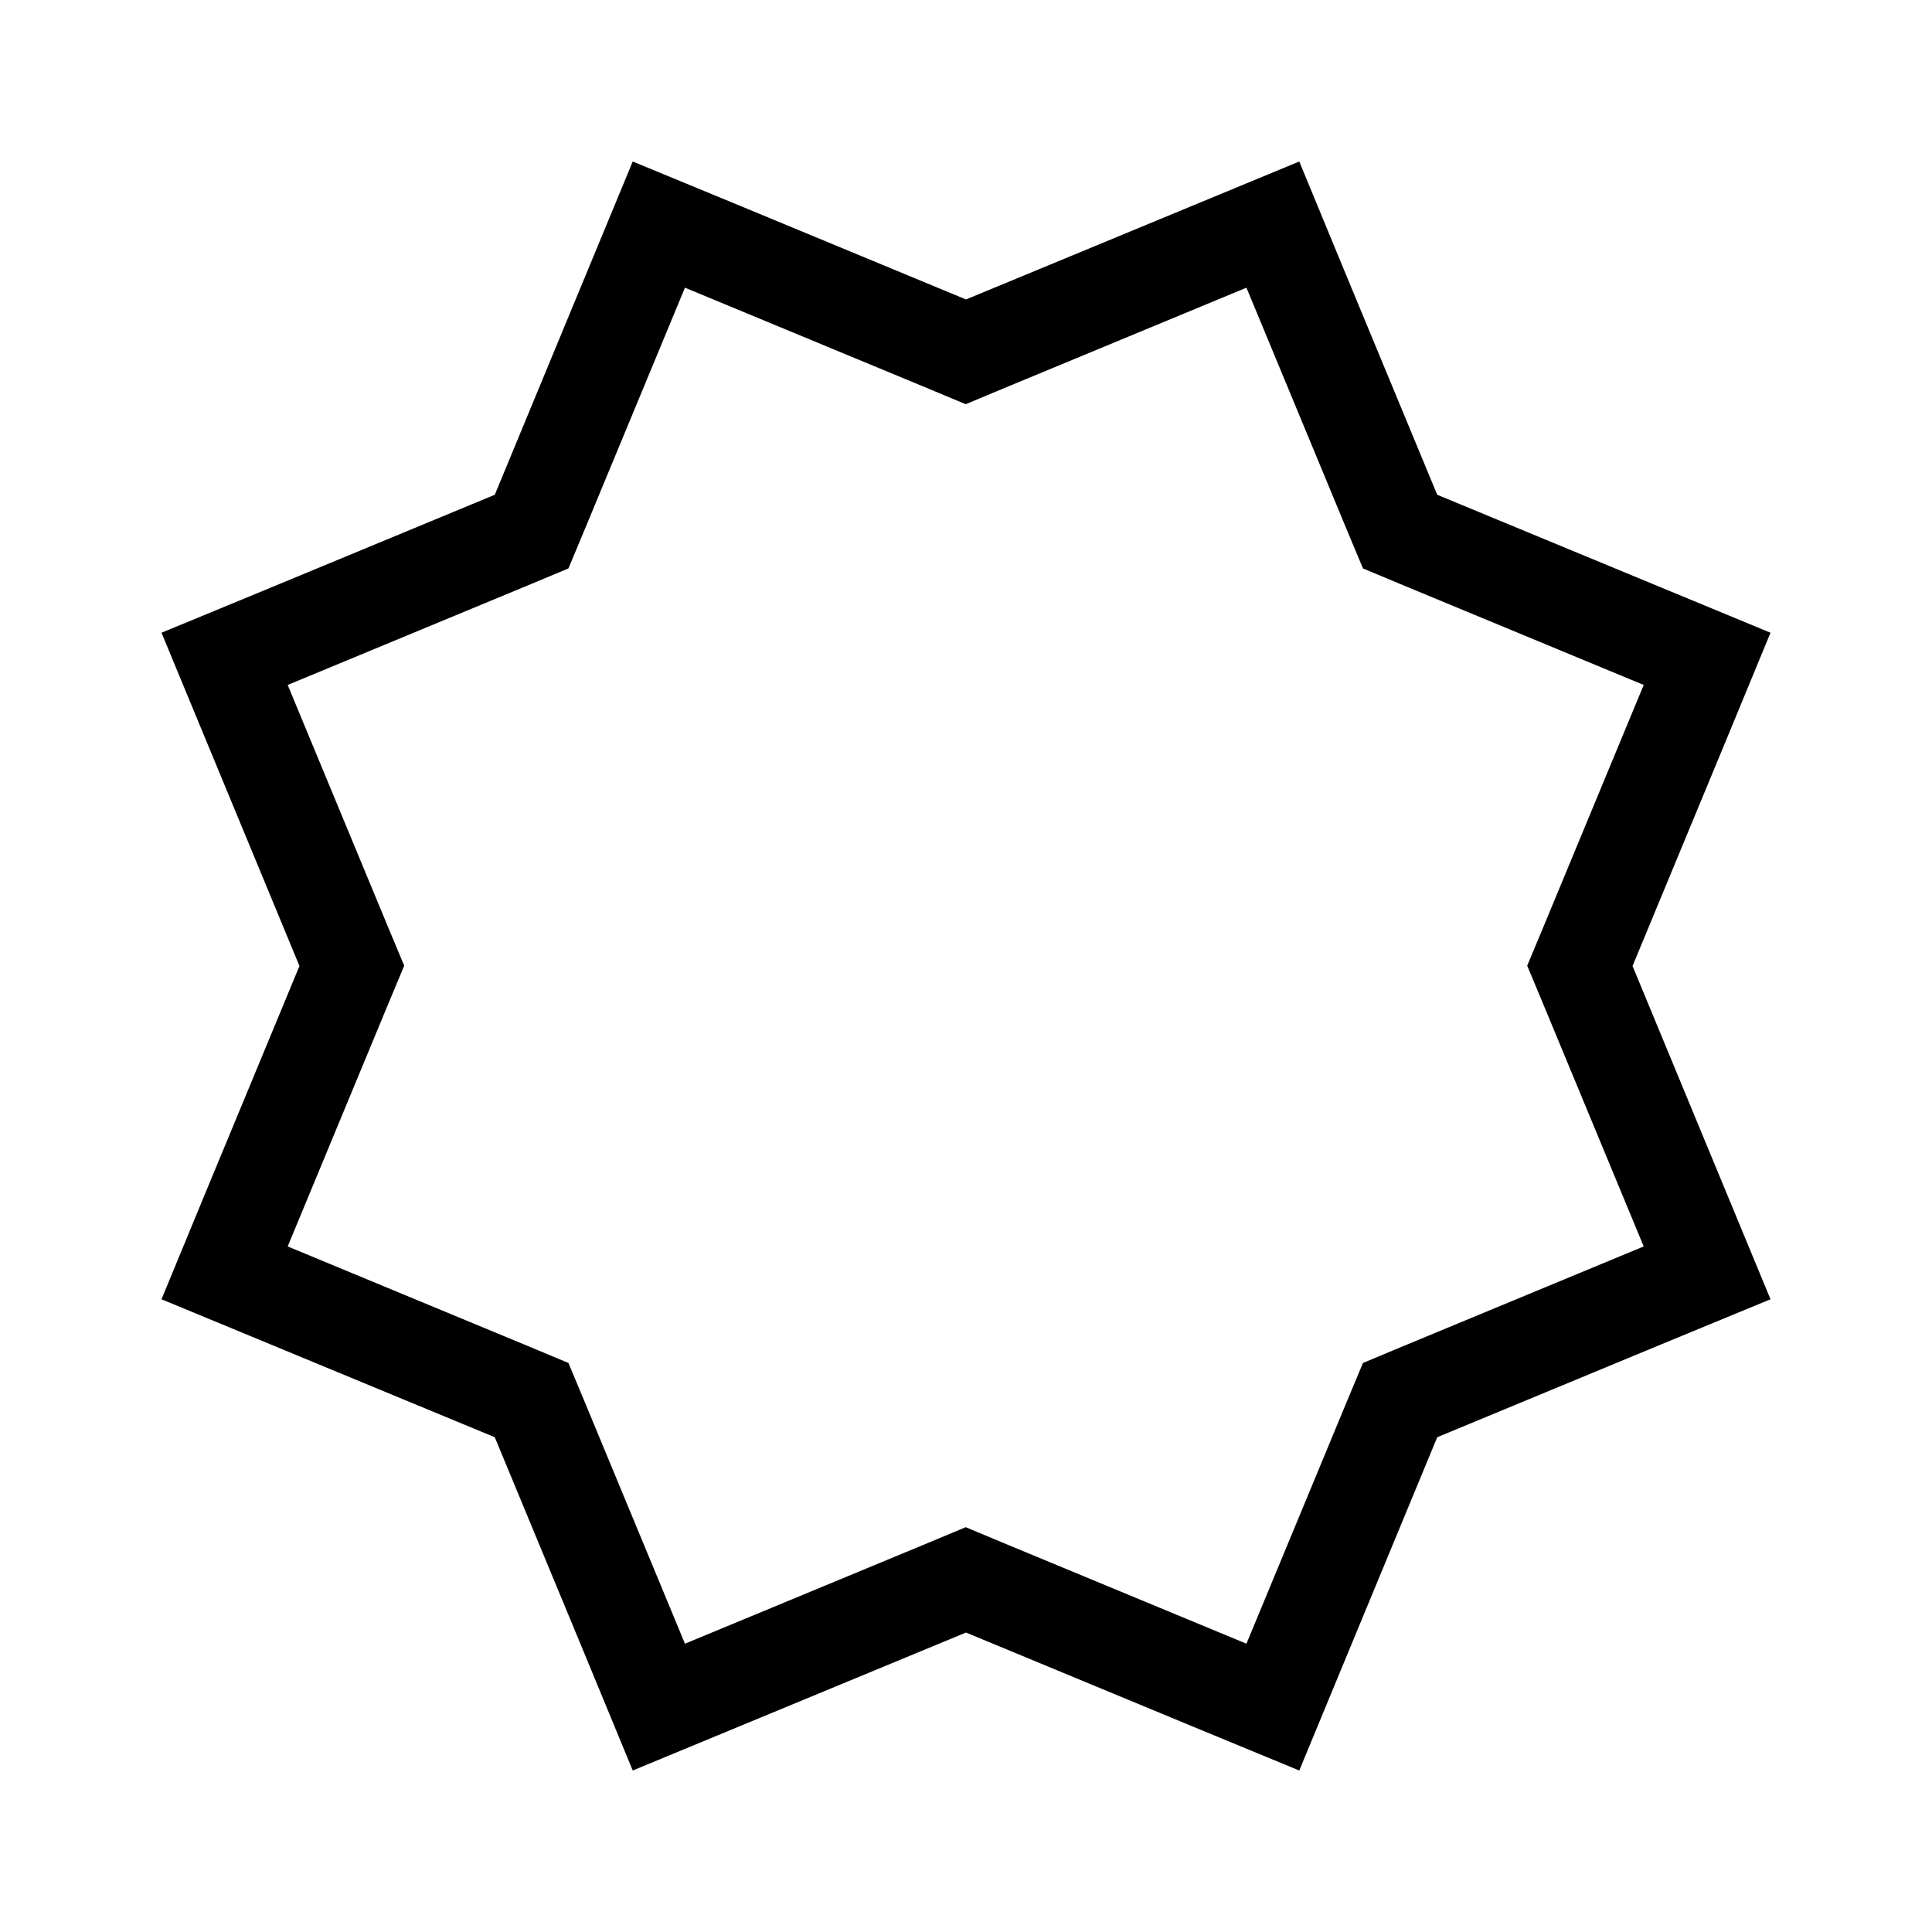 <svg xmlns="http://www.w3.org/2000/svg" viewBox="0 0 640 640"><!--! Font Awesome Pro 7.1.0 by @fontawesome - https://fontawesome.com License - https://fontawesome.com/license (Commercial License) Copyright 2025 Fonticons, Inc. --><path fill="currentColor" d="M163.9 163.9C101.5 189.8 64.7 205 53.5 209.6C58.1 220.8 73.4 257.6 99.2 320C73.3 382.4 58.1 419.2 53.5 430.4C64.7 435 101.5 450.3 163.9 476.1C189.8 538.5 205 575.3 209.6 586.5C220.8 581.9 257.6 566.6 320 540.8C382.4 566.7 419.2 581.9 430.4 586.5C435 575.3 450.3 538.5 476.1 476.1C538.5 450.2 575.3 435 586.5 430.4C581.9 419.2 566.6 382.4 540.8 320C566.7 257.6 581.9 220.8 586.5 209.6C575.3 205 538.5 189.7 476.1 163.9C450.2 101.5 435 64.7 430.4 53.5C419.2 58.1 382.4 73.4 320 99.2C257.6 73.3 220.8 58.1 209.6 53.5C205 64.7 189.7 101.5 163.9 163.9zM226.9 95.3L307.7 128.8L319.9 133.9L332.1 128.8L412.9 95.3L446.4 176.1L451.5 188.3L463.7 193.4L544.5 226.9L511 307.7L505.9 319.9L511 332.1L544.5 412.9L463.7 446.4L451.5 451.5L446.4 463.7L412.9 544.5L332.1 511L319.9 505.9L307.7 511L226.9 544.5L193.4 463.7L188.3 451.5L176.1 446.4L95.3 412.9L128.8 332.1L133.9 319.9L128.8 307.7L95.3 226.9L176.1 193.4L188.3 188.3L193.4 176.1L226.9 95.3z"/></svg>